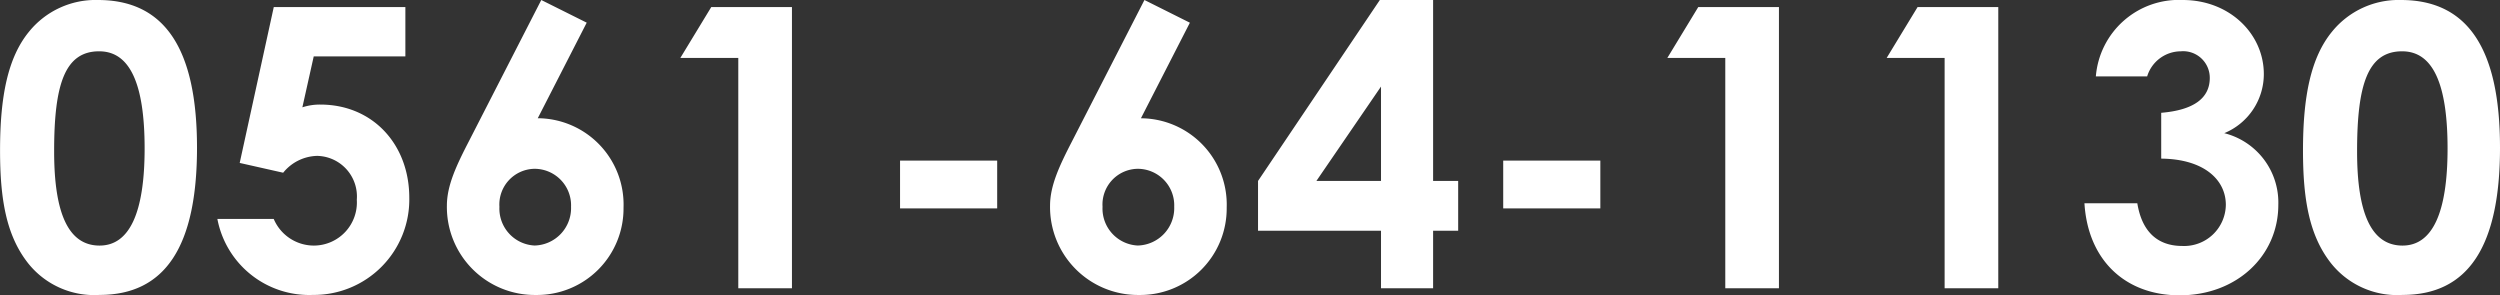 <svg xmlns="http://www.w3.org/2000/svg" width="204.256" height="24.128" viewBox="0 0 204.256 24.128">
  <rect x="0" y="0" width="204.256" height="24.128" fill="#333333" stroke="none"/>
  <path id="img_footer_tel" d="M8.9-23.552A7,7,0,0,0,3.264-20.96C1.536-18.848.9-15.68.9-11.264c0,4,.512,6.912,2.24,9.152A6.9,6.9,0,0,0,9.024.544c5.376,0,7.968-3.968,7.968-12.032S14.368-23.552,8.9-23.552Zm.1,4.192c2.5,0,3.712,2.624,3.712,7.936,0,5.28-1.248,7.936-3.68,7.936-2.528,0-3.712-2.592-3.712-7.68C5.312-16.608,6.176-19.36,8.992-19.36ZM20.48-10.24l3.552.8a3.678,3.678,0,0,1,2.784-1.376,3.318,3.318,0,0,1,3.232,3.584A3.522,3.522,0,0,1,26.56-3.488a3.565,3.565,0,0,1-3.3-2.176H18.656A7.635,7.635,0,0,0,26.464.544a7.8,7.8,0,0,0,7.872-7.936c0-4.384-3.008-7.616-7.264-7.616a4.6,4.6,0,0,0-1.472.224l.928-4.16h7.488v-4.032H23.264ZM39.2-12c-1.024,1.984-1.792,3.616-1.792,5.248a7.185,7.185,0,0,0,7.264,7.3A7.067,7.067,0,0,0,51.84-6.592a7.053,7.053,0,0,0-7.008-7.3l4-7.808L45.12-23.552Zm5.344,2.24a2.985,2.985,0,0,1,3.008,3.1,3.058,3.058,0,0,1-2.976,3.168A3.023,3.023,0,0,1,41.7-6.656,2.917,2.917,0,0,1,44.544-9.76ZM56.48-18.816h4.736V0H65.6V-22.976H59.008ZM74.432-6.528h7.936v-3.9H74.432ZM88.48-12c-1.024,1.984-1.792,3.616-1.792,5.248a7.185,7.185,0,0,0,7.264,7.3,7.067,7.067,0,0,0,7.168-7.136,7.053,7.053,0,0,0-7.008-7.3l4-7.808L94.4-23.552Zm5.344,2.24a2.985,2.985,0,0,1,3.008,3.1,3.058,3.058,0,0,1-2.976,3.168,3.023,3.023,0,0,1-2.88-3.168A2.917,2.917,0,0,1,93.824-9.76Zm9.856.992V-4.7h10.048V0h4.256V-4.7h2.048V-8.768h-2.048V-23.552h-4.352Zm4.768,0,5.28-7.712v7.712Zm15.264,2.24h7.936v-3.9h-7.936ZM137.12-18.816h4.736V0h4.384V-22.976h-6.592Zm17.92,0h4.736V0h4.384V-22.976h-6.592Zm26.4,1.632c0,1.632-1.28,2.624-3.968,2.848v3.744c3.456.032,5.28,1.7,5.28,3.776a3.406,3.406,0,0,1-3.552,3.36c-2.016,0-3.3-1.152-3.68-3.488H171.2c.288,4.672,3.36,7.52,7.776,7.52,4.672,0,8.064-3.232,8.064-7.392a5.844,5.844,0,0,0-4.416-5.856,5.224,5.224,0,0,0,3.232-4.832c0-3.264-2.784-6.048-6.624-6.048a6.8,6.8,0,0,0-7.1,6.24h4.192a2.89,2.89,0,0,1,2.752-2.048A2.173,2.173,0,0,1,181.44-17.184Zm15.616-6.368a7,7,0,0,0-5.632,2.592c-1.728,2.112-2.368,5.28-2.368,9.7,0,4,.512,6.912,2.24,9.152A6.9,6.9,0,0,0,197.184.544c5.376,0,7.968-3.968,7.968-12.032S202.528-23.552,197.056-23.552Zm.1,4.192c2.5,0,3.712,2.624,3.712,7.936,0,5.28-1.248,7.936-3.68,7.936-2.528,0-3.712-2.592-3.712-7.68C193.472-16.608,194.336-19.36,197.152-19.36Z" transform="translate(-0.896 23.552)" fill="#fff"/>
</svg>
